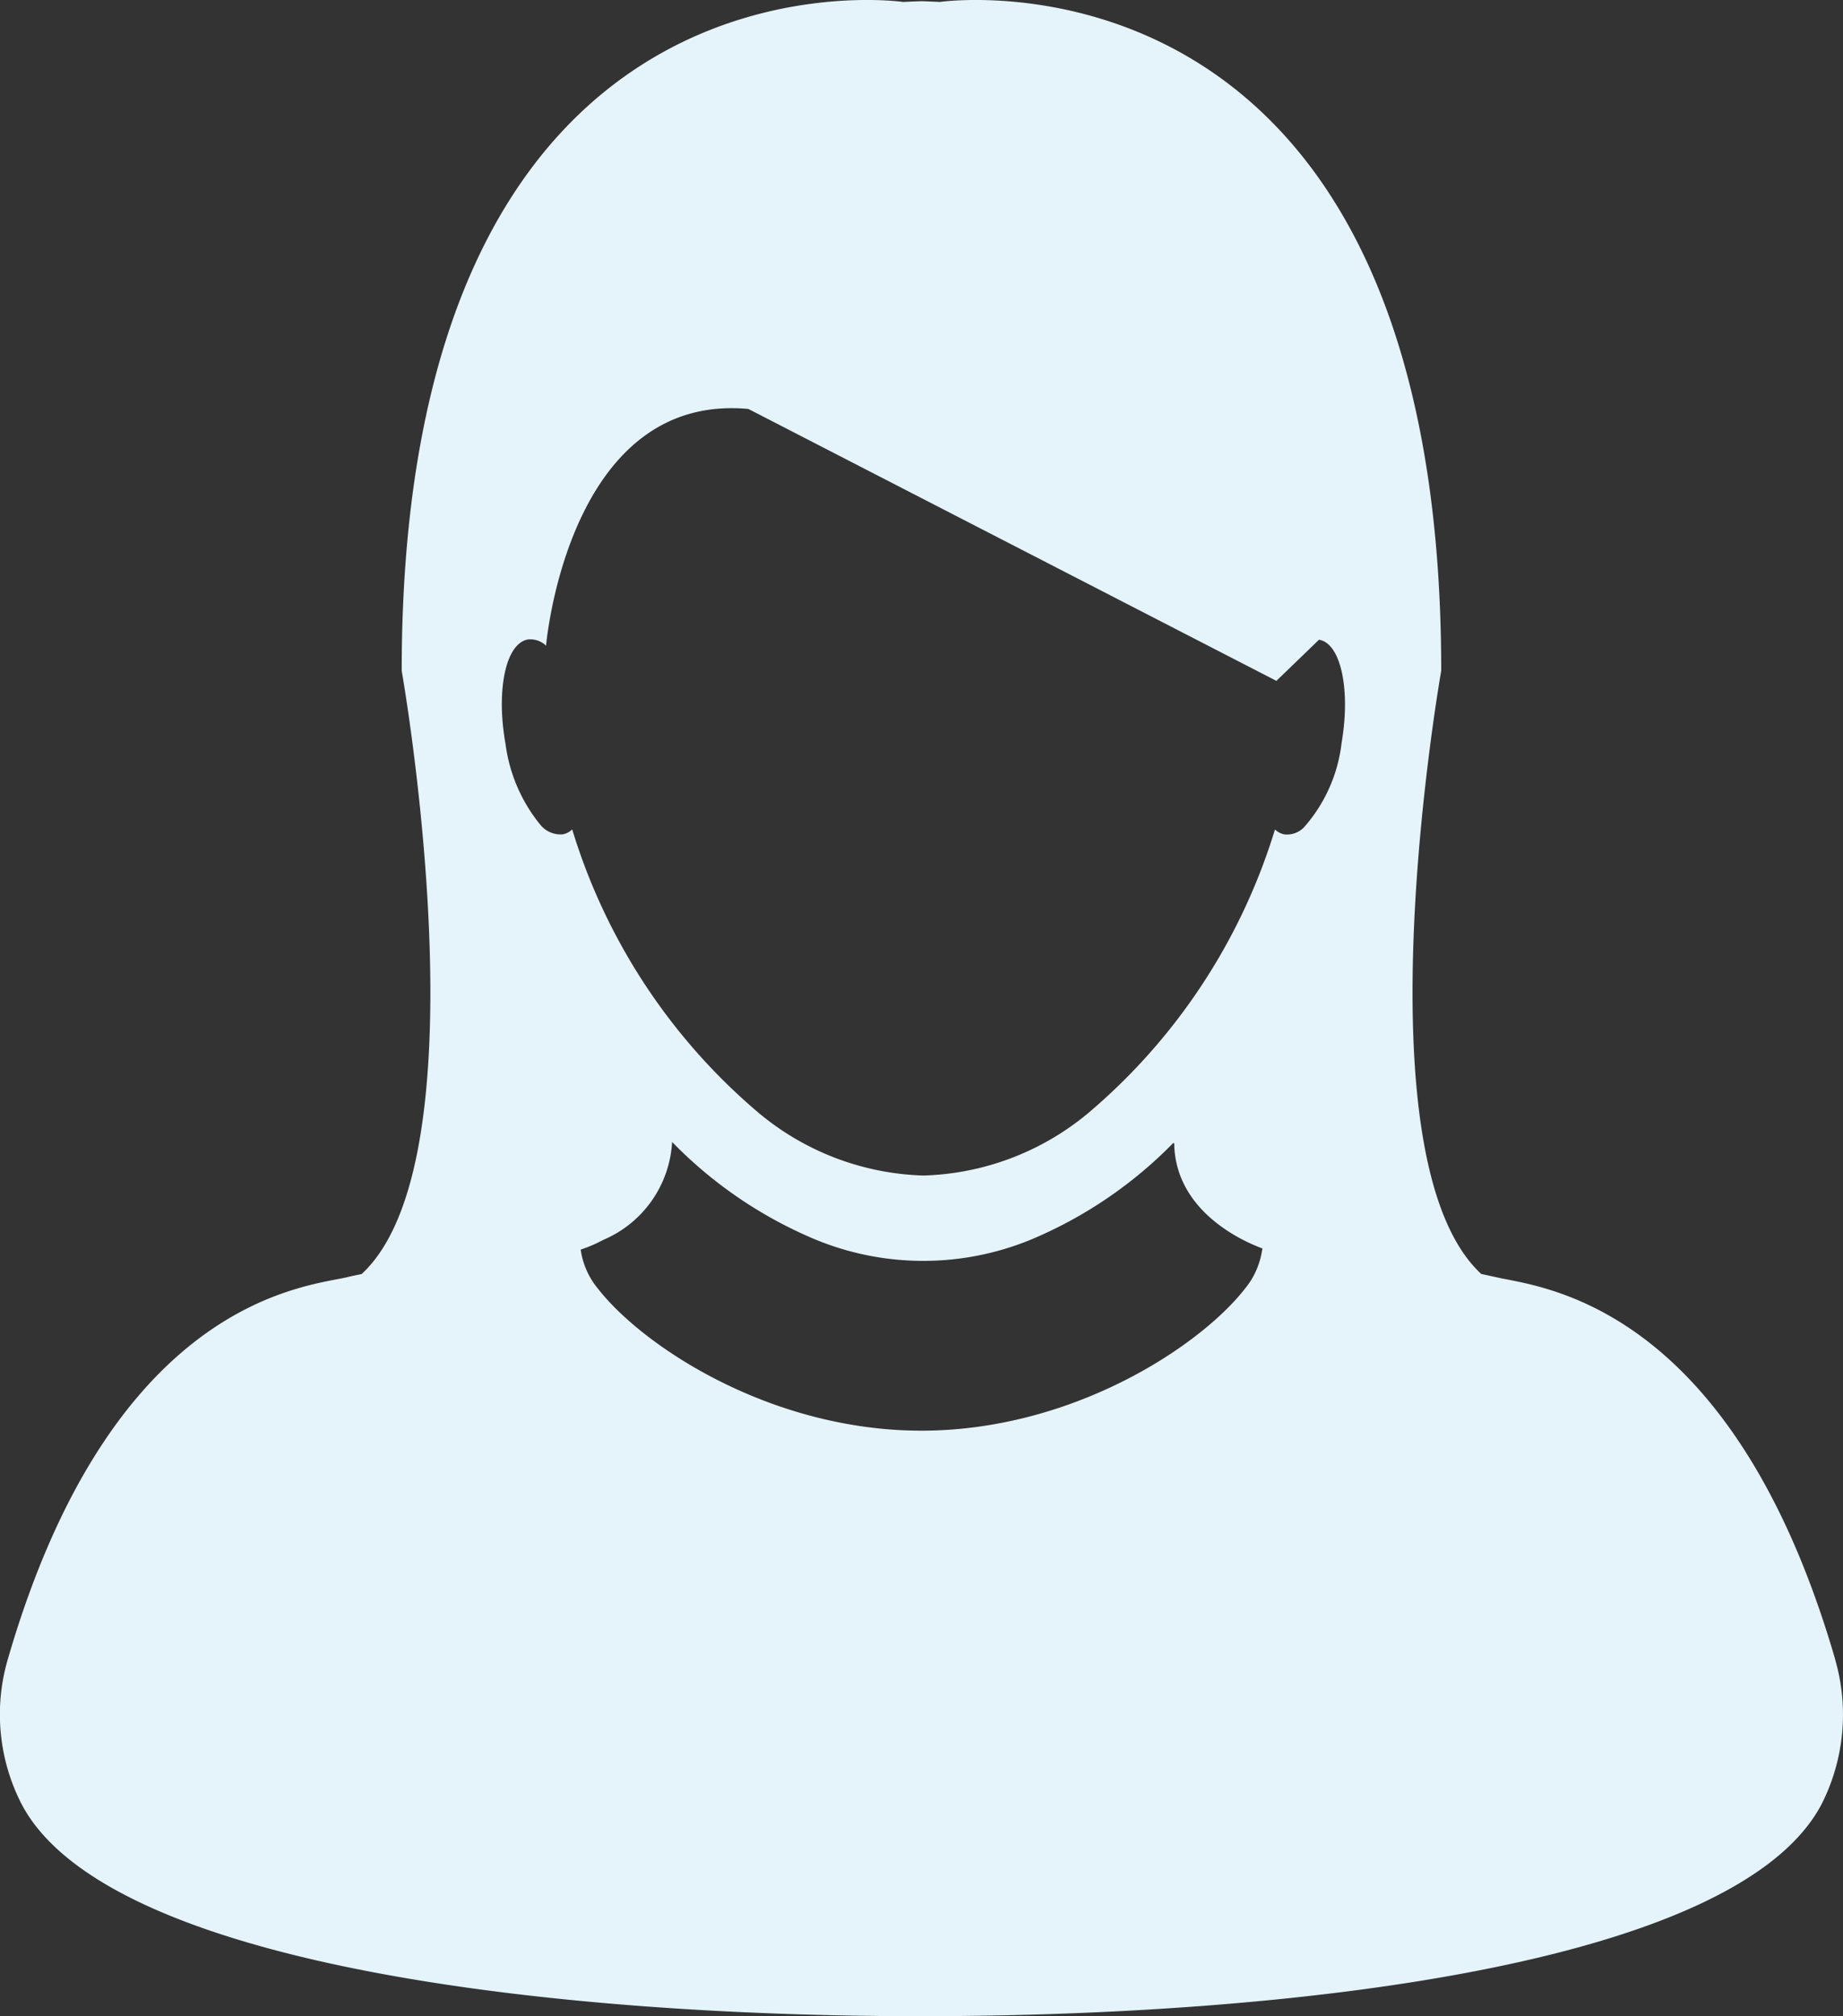 <svg xmlns="http://www.w3.org/2000/svg" xmlns:xlink="http://www.w3.org/1999/xlink" width="74.348" height="81.313" viewBox="0 0 74.348 81.313">
  <rect x="0" y="0" width="74.348" height="81.313" fill="#333333" stroke="none"/>
  <defs>
    <clipPath id="clip-path">
      <rect id="長方形_2006" data-name="長方形 2006" width="74.348" height="81.313" fill="#e5f3fa"/>
    </clipPath>
  </defs>
  <g id="グループ_2855" data-name="グループ 2855" transform="translate(0 0)">
    <g id="グループ_2854" data-name="グループ 2854" transform="translate(0 0)" clip-path="url(#clip-path)">
      <path id="パス_594" data-name="パス 594" d="M74.028,66.908c-4.219-14.5-12.006-15-13.683-15.4-.193-.042-.388-.086-.59-.128-5.087-4.7-1.615-24.327-1.615-24.327C58.14-2.861,37.908.079,37.908.079c-.248-.014-.493-.024-.734-.031-.242.009-.486.017-.734.031,0,0-20.235-2.943-20.235,26.977,0,0,3.471,19.627-1.616,24.327-.2.042-.4.081-.589.128-1.679.393-9.469.895-13.683,15.4a7.915,7.915,0,0,0,.56,5.862c3.452,6.536,21.617,8.547,36.3,8.542s32.847-2.006,36.3-8.537a7.982,7.982,0,0,0,.549-5.867M50.917,50.4a3.191,3.191,0,0,1-.7,1.581C48.383,54.324,43.236,57.7,37.171,57.7s-11.216-3.382-13.045-5.722a3.147,3.147,0,0,1-.7-1.581c.09-.031.3-.1.579-.226.114-.051.237-.12.368-.181a4.561,4.561,0,0,0,2.74-3.934,17.479,17.479,0,0,0,5.778,3.934,11.426,11.426,0,0,0,8.71,0A17.5,17.5,0,0,0,47.328,46.1c.012,0,.027.009.04.012.042,2.756,2.8,3.961,3.554,4.237a.132.132,0,0,1,0,.043M54.116,30a6.206,6.206,0,0,1-1.524,3.379.964.964,0,0,1-.771.274.748.748,0,0,1-.388-.2,24.242,24.242,0,0,1-7.564,11.464,10.863,10.863,0,0,1-6.612,2.493,10.851,10.851,0,0,1-6.649-2.524A24.2,24.2,0,0,1,23.083,33.45a.729.729,0,0,1-.389.2,1.05,1.05,0,0,1-.9-.39A6.48,6.48,0,0,1,20.393,30c-.342-1.908-.073-3.6.6-4.078a.7.7,0,0,1,.3-.131.93.93,0,0,1,.741.253s0-.021,0-.058c.084-.831,1.192-10.136,8.157-9.492l21.3,10.966,1.719-1.66a.852.852,0,0,1,.178.055c.757.352,1.082,2.126.725,4.149" transform="translate(0 0)" fill="#e5f3fa"/>
    </g>
  </g>
</svg>
